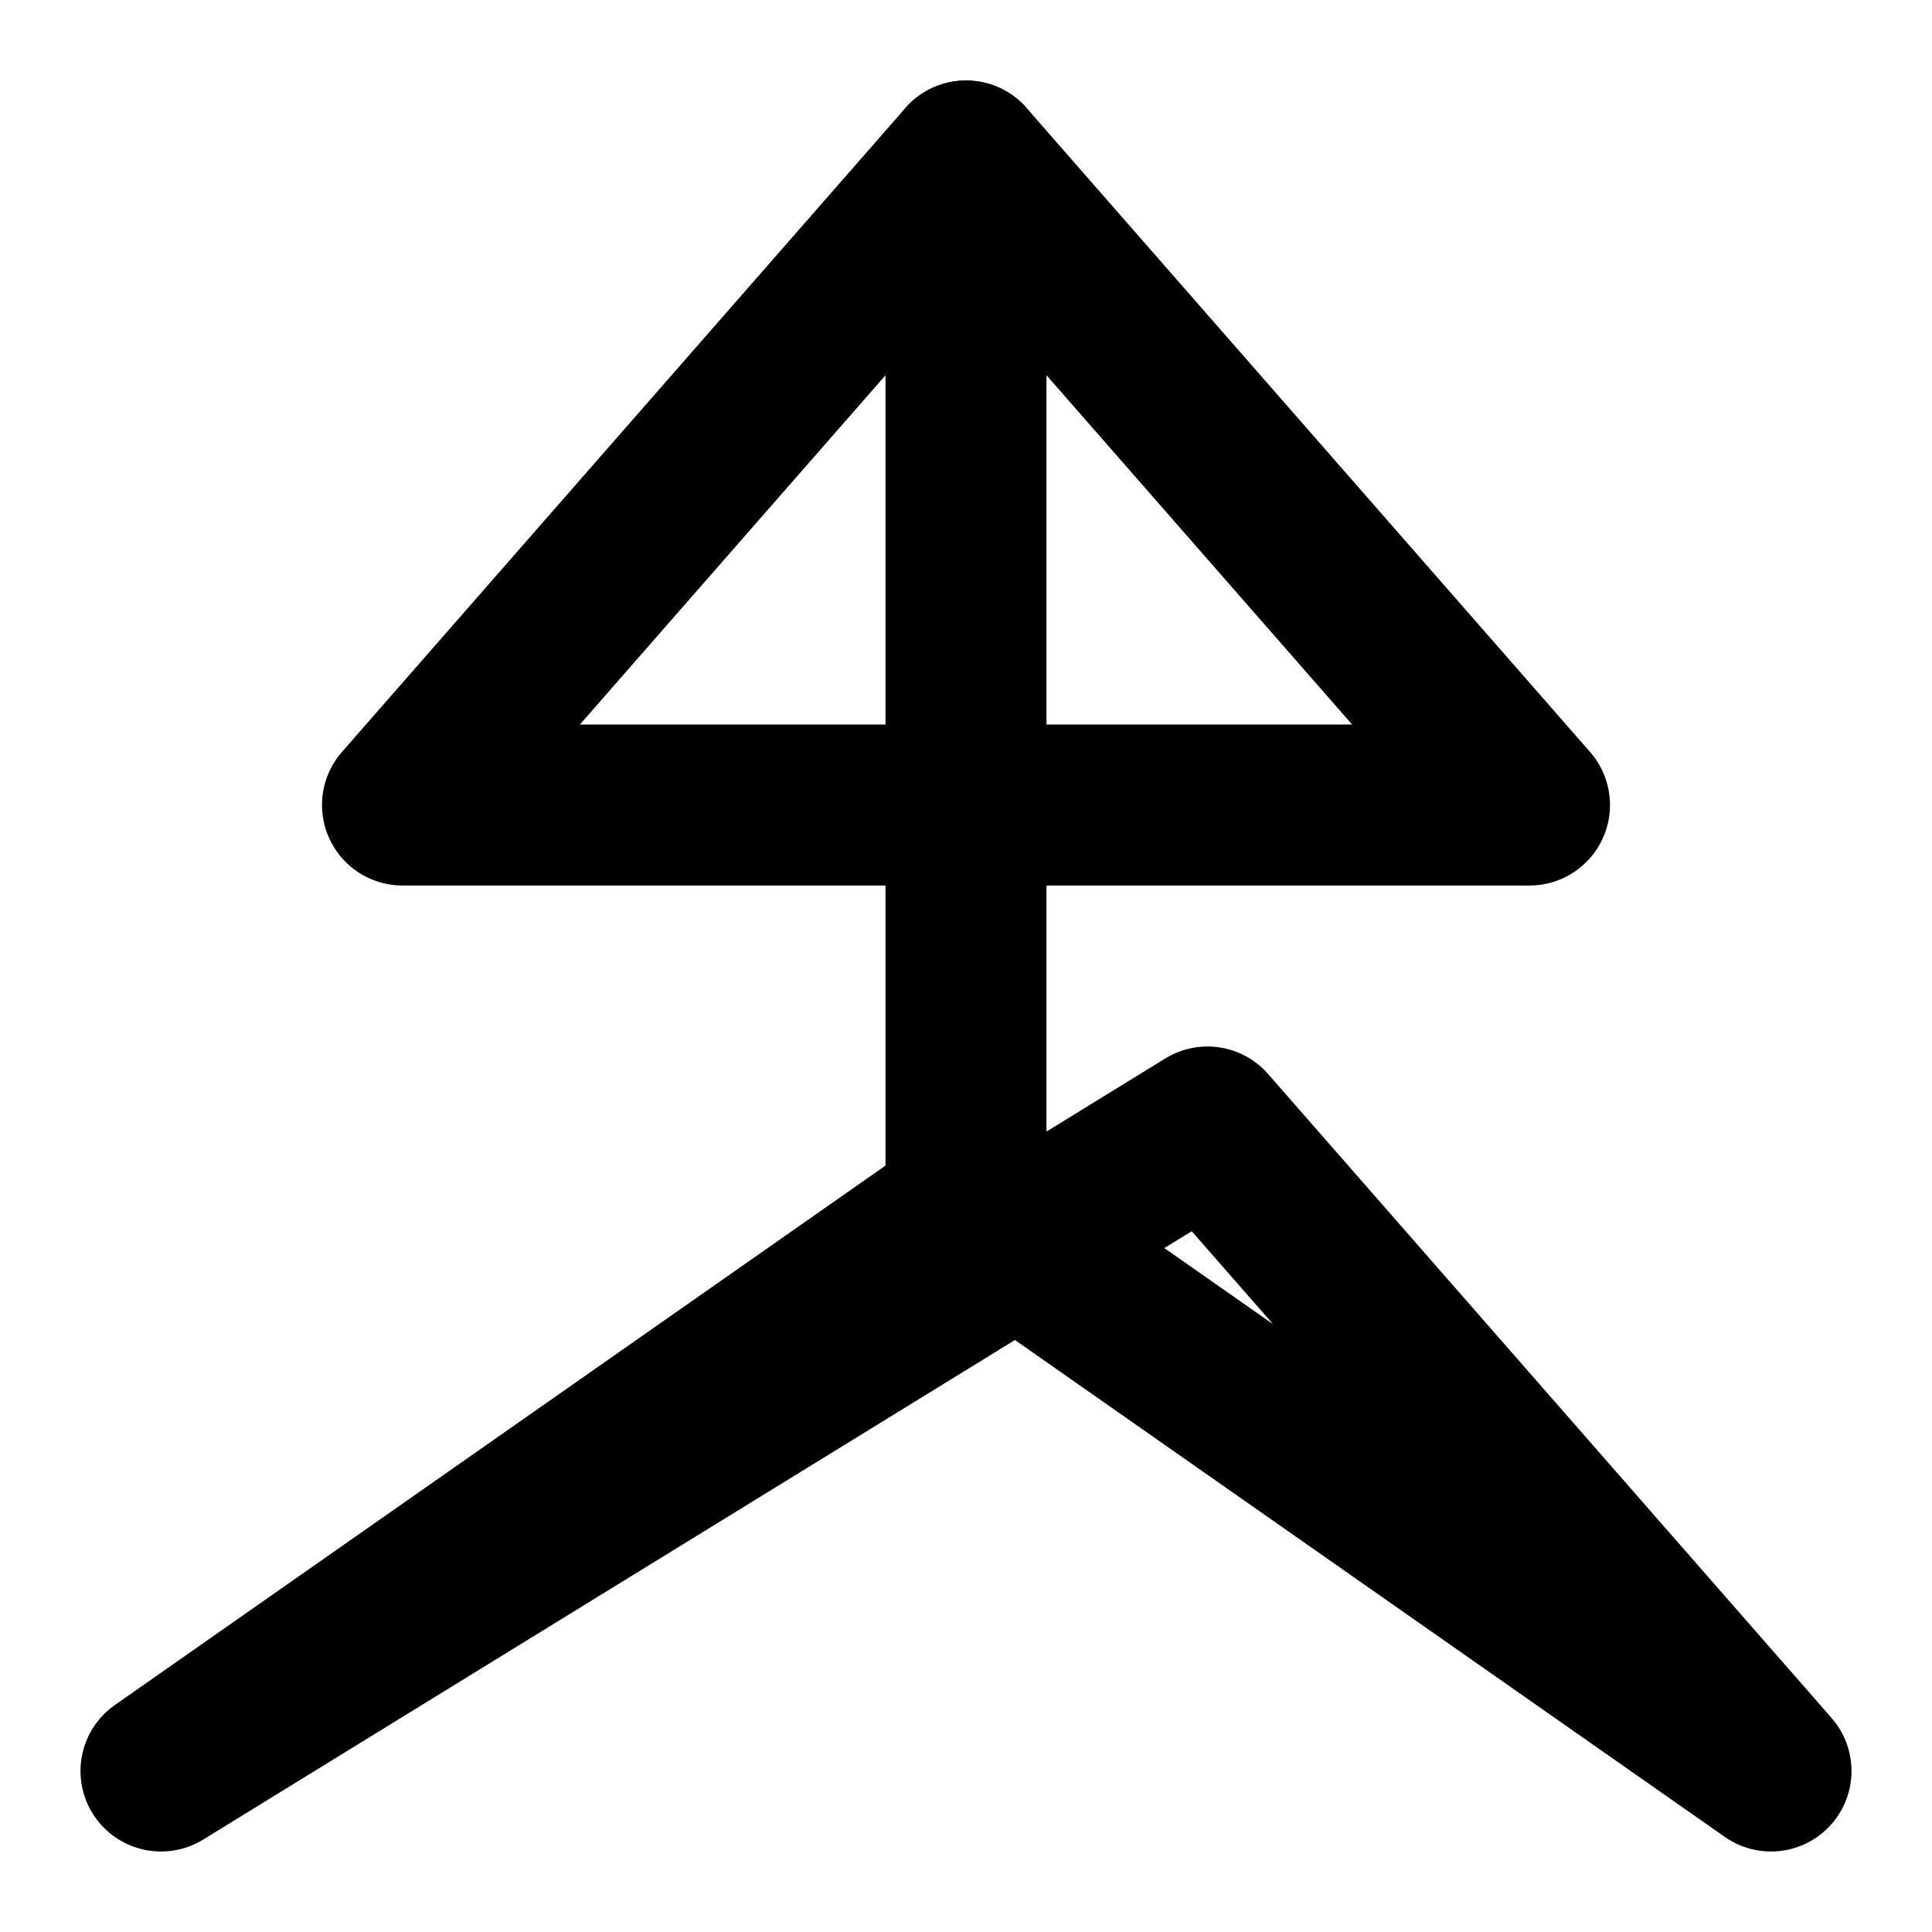 <svg xmlns="http://www.w3.org/2000/svg" width="100" height="100" viewBox="0 0 24 24" fill="none" stroke="currentColor" stroke-width="2" stroke-linecap="round" stroke-linejoin="round" class="feather feather-star">
  <polygon points="5 10 19 10 12 2 5 10" />
  <polygon points="2 22 12 15 22 22 15 14 2 22" />
  <path d="M12 2 L12 15" />
</svg>